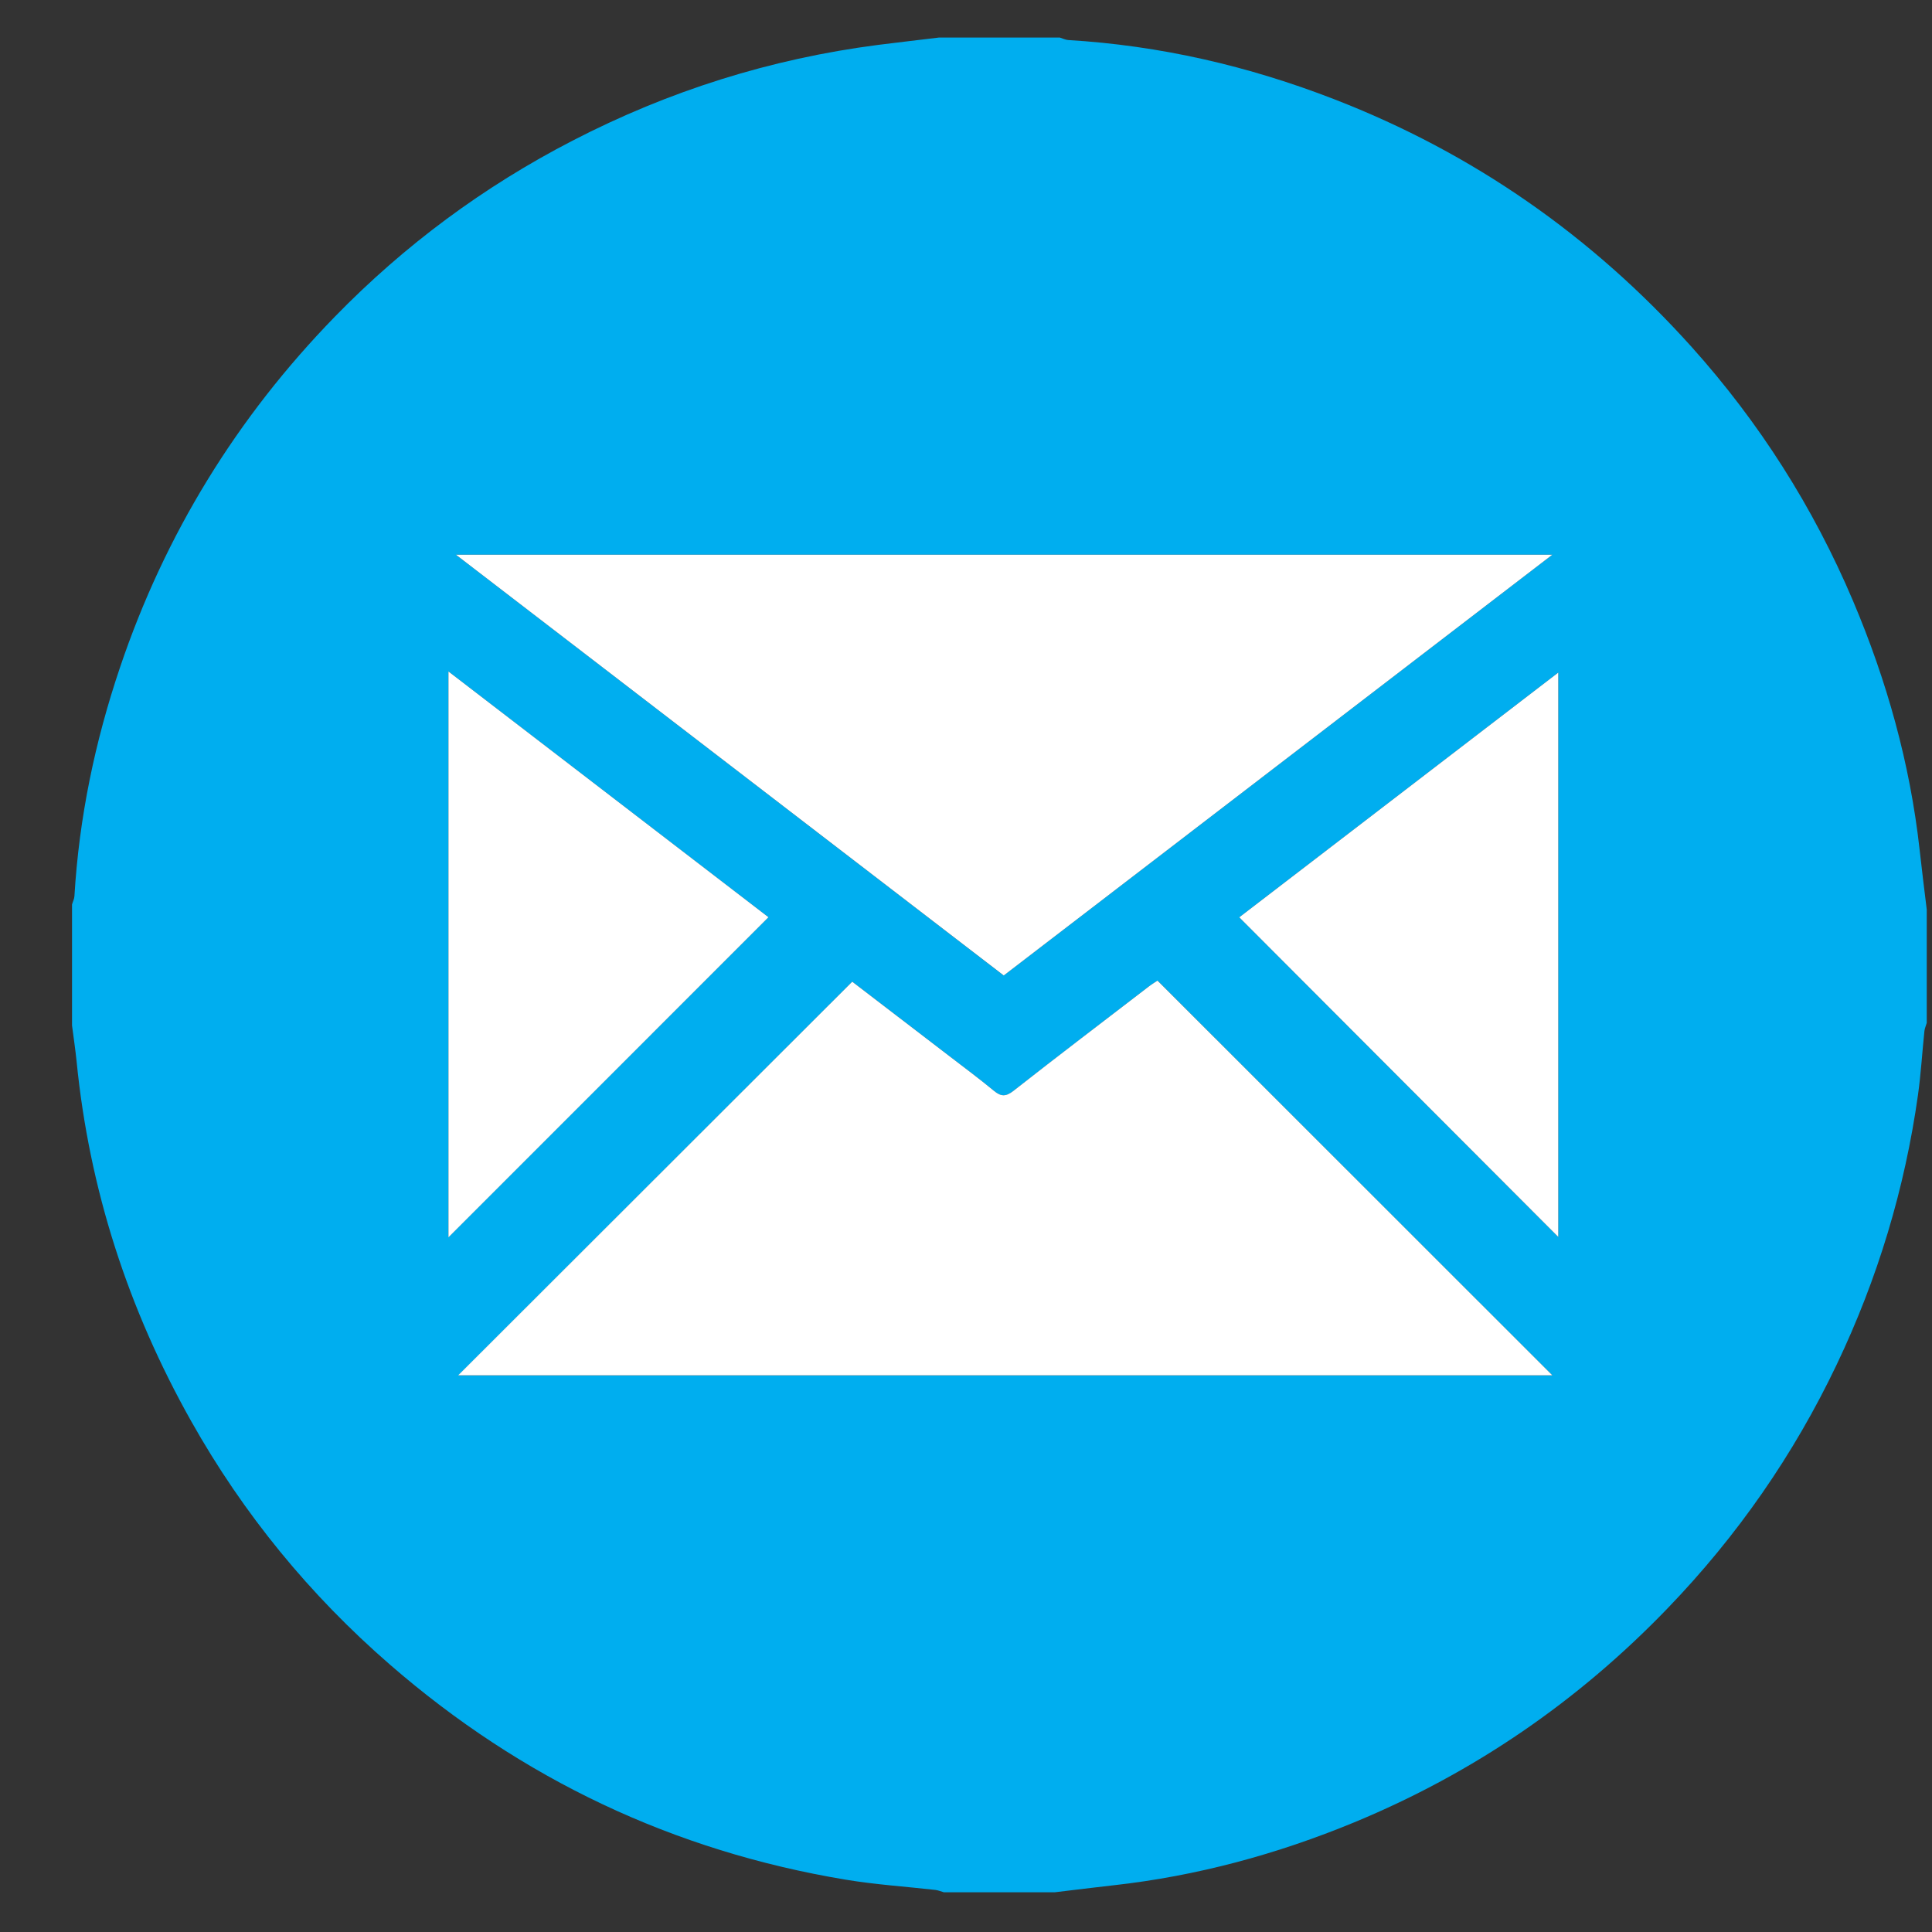<svg width="25" height="25" viewBox="0 0 25 25" fill="none" xmlns="http://www.w3.org/2000/svg">
<rect x="0" y="0" width="25" height="25" fill="#333333" stroke="none"/>
<g clip-path="url(#clip0_428_642)">
<path d="M24.932 11.769V13.236C24.922 13.271 24.906 13.306 24.902 13.341C24.873 13.616 24.857 13.893 24.819 14.166C24.648 15.383 24.297 16.545 23.768 17.655C23.21 18.827 22.479 19.877 21.58 20.81C20.421 22.014 19.07 22.942 17.524 23.581C16.522 23.995 15.484 24.276 14.405 24.396C14.152 24.424 13.901 24.456 13.649 24.486H12.214C12.178 24.476 12.143 24.461 12.107 24.456C11.719 24.412 11.329 24.387 10.944 24.323C8.717 23.953 6.75 23.02 5.047 21.541C4.01 20.641 3.15 19.592 2.475 18.392C1.659 16.941 1.155 15.391 0.991 13.732C0.975 13.577 0.952 13.423 0.932 13.269C0.932 12.747 0.932 12.226 0.932 11.704C0.942 11.668 0.961 11.633 0.963 11.597C1.023 10.584 1.228 9.599 1.552 8.639C2.134 6.914 3.065 5.4 4.334 4.097C5.234 3.173 6.26 2.413 7.409 1.82C8.655 1.176 9.971 0.761 11.362 0.581C11.624 0.548 11.886 0.518 12.149 0.486C12.671 0.486 13.193 0.486 13.714 0.486C13.75 0.497 13.785 0.515 13.821 0.518C15.01 0.589 16.157 0.854 17.267 1.285C19.065 1.982 20.604 3.058 21.891 4.491C22.768 5.469 23.464 6.564 23.977 7.773C24.415 8.806 24.716 9.879 24.84 10.997C24.868 11.255 24.901 11.512 24.932 11.769ZM20.089 17.798C18.379 16.088 16.682 14.392 14.979 12.689C14.947 12.71 14.905 12.735 14.867 12.764C14.281 13.214 13.694 13.662 13.112 14.117C13.014 14.194 12.953 14.191 12.861 14.115C12.673 13.959 12.477 13.813 12.283 13.665C11.853 13.335 11.423 13.005 11.029 12.703C9.316 14.415 7.614 16.114 5.929 17.798H20.09L20.089 17.798ZM12.988 12.623C15.356 10.806 17.709 9.002 20.087 7.178H5.9C8.279 9.005 10.63 10.811 12.988 12.623ZM5.803 16.01C7.178 14.636 8.557 13.256 9.944 11.869C8.584 10.825 7.205 9.765 5.803 8.689V16.01V16.01ZM20.164 8.703C18.765 9.776 17.387 10.833 16.036 11.87C17.423 13.26 18.797 14.636 20.164 16.006V8.703Z" fill="#00AEEF"/>
<path d="M20.089 17.797H5.928C7.614 16.114 9.315 14.414 11.028 12.703C11.422 13.005 11.853 13.334 12.282 13.664C12.476 13.813 12.673 13.959 12.861 14.115C12.952 14.19 13.014 14.193 13.112 14.117C13.693 13.661 14.281 13.214 14.867 12.764C14.905 12.735 14.947 12.71 14.978 12.689C16.681 14.392 18.378 16.087 20.088 17.797L20.089 17.797Z" fill="white"/>
<path d="M12.989 12.623C10.63 10.811 8.28 9.006 5.9 7.178H20.087C17.709 9.001 15.356 10.806 12.988 12.623H12.989Z" fill="white"/>
<path d="M5.803 16.01V8.689C7.205 9.766 8.584 10.825 9.944 11.869C8.557 13.257 7.178 14.636 5.803 16.011V16.01Z" fill="white"/>
<path d="M20.164 8.703V16.006C18.797 14.636 17.423 13.26 16.036 11.87C17.387 10.834 18.765 9.776 20.164 8.703Z" fill="white"/>
</g>
<defs>
<clipPath id="clip0_428_642">
<rect width="24" height="24" fill="white" transform="translate(0.932 0.486)"/>
</clipPath>
</defs>
</svg>
